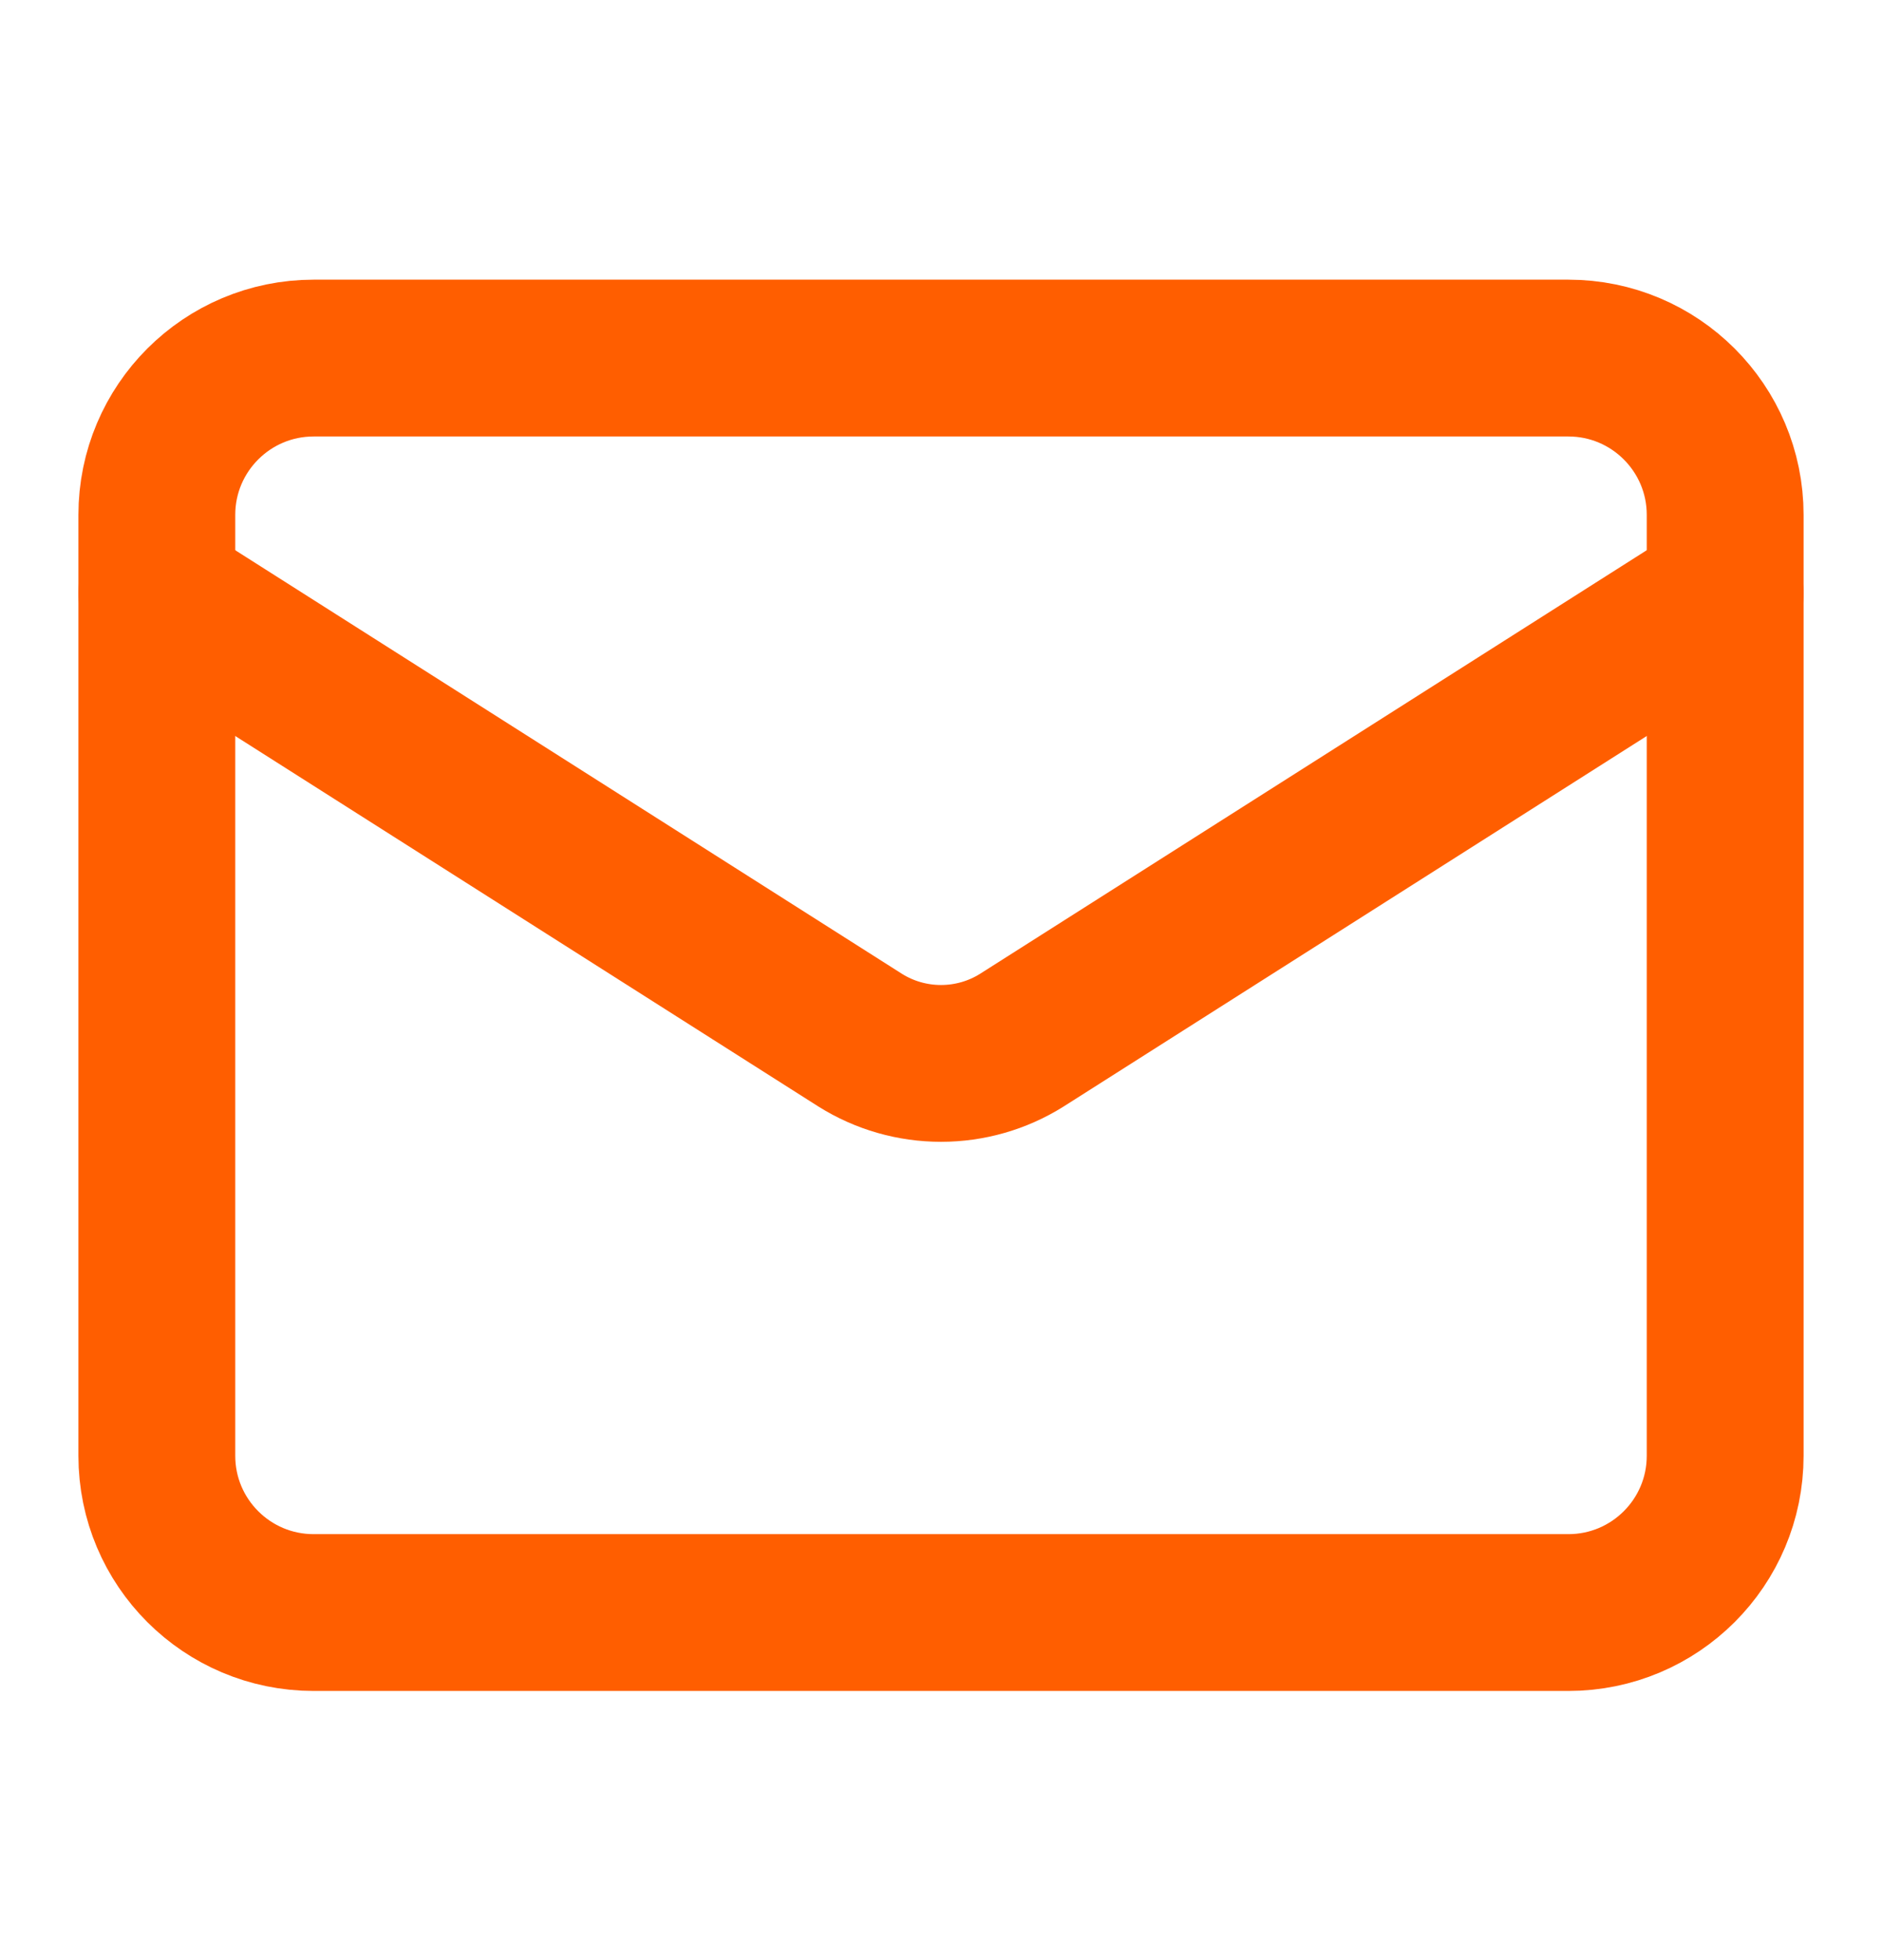 <?xml version="1.0" encoding="UTF-8"?>
<svg xmlns="http://www.w3.org/2000/svg" width="24" height="25" viewBox="0 0 24 25" fill="none">
  <path d="M20 4.567H4C2.895 4.567 2 5.463 2 6.567V18.567C2 19.672 2.895 20.567 4 20.567H20C21.105 20.567 22 19.672 22 18.567V6.567C22 5.463 21.105 4.567 20 4.567Z" stroke="#FF5E00" stroke-width="2" stroke-linecap="round" stroke-linejoin="round"></path>
  <path d="M22 7.567L13.03 13.267C12.721 13.461 12.364 13.563 12 13.563C11.636 13.563 11.279 13.461 10.97 13.267L2 7.567" stroke="#FF5E00" stroke-width="2" stroke-linecap="round" stroke-linejoin="round"></path>
</svg>
